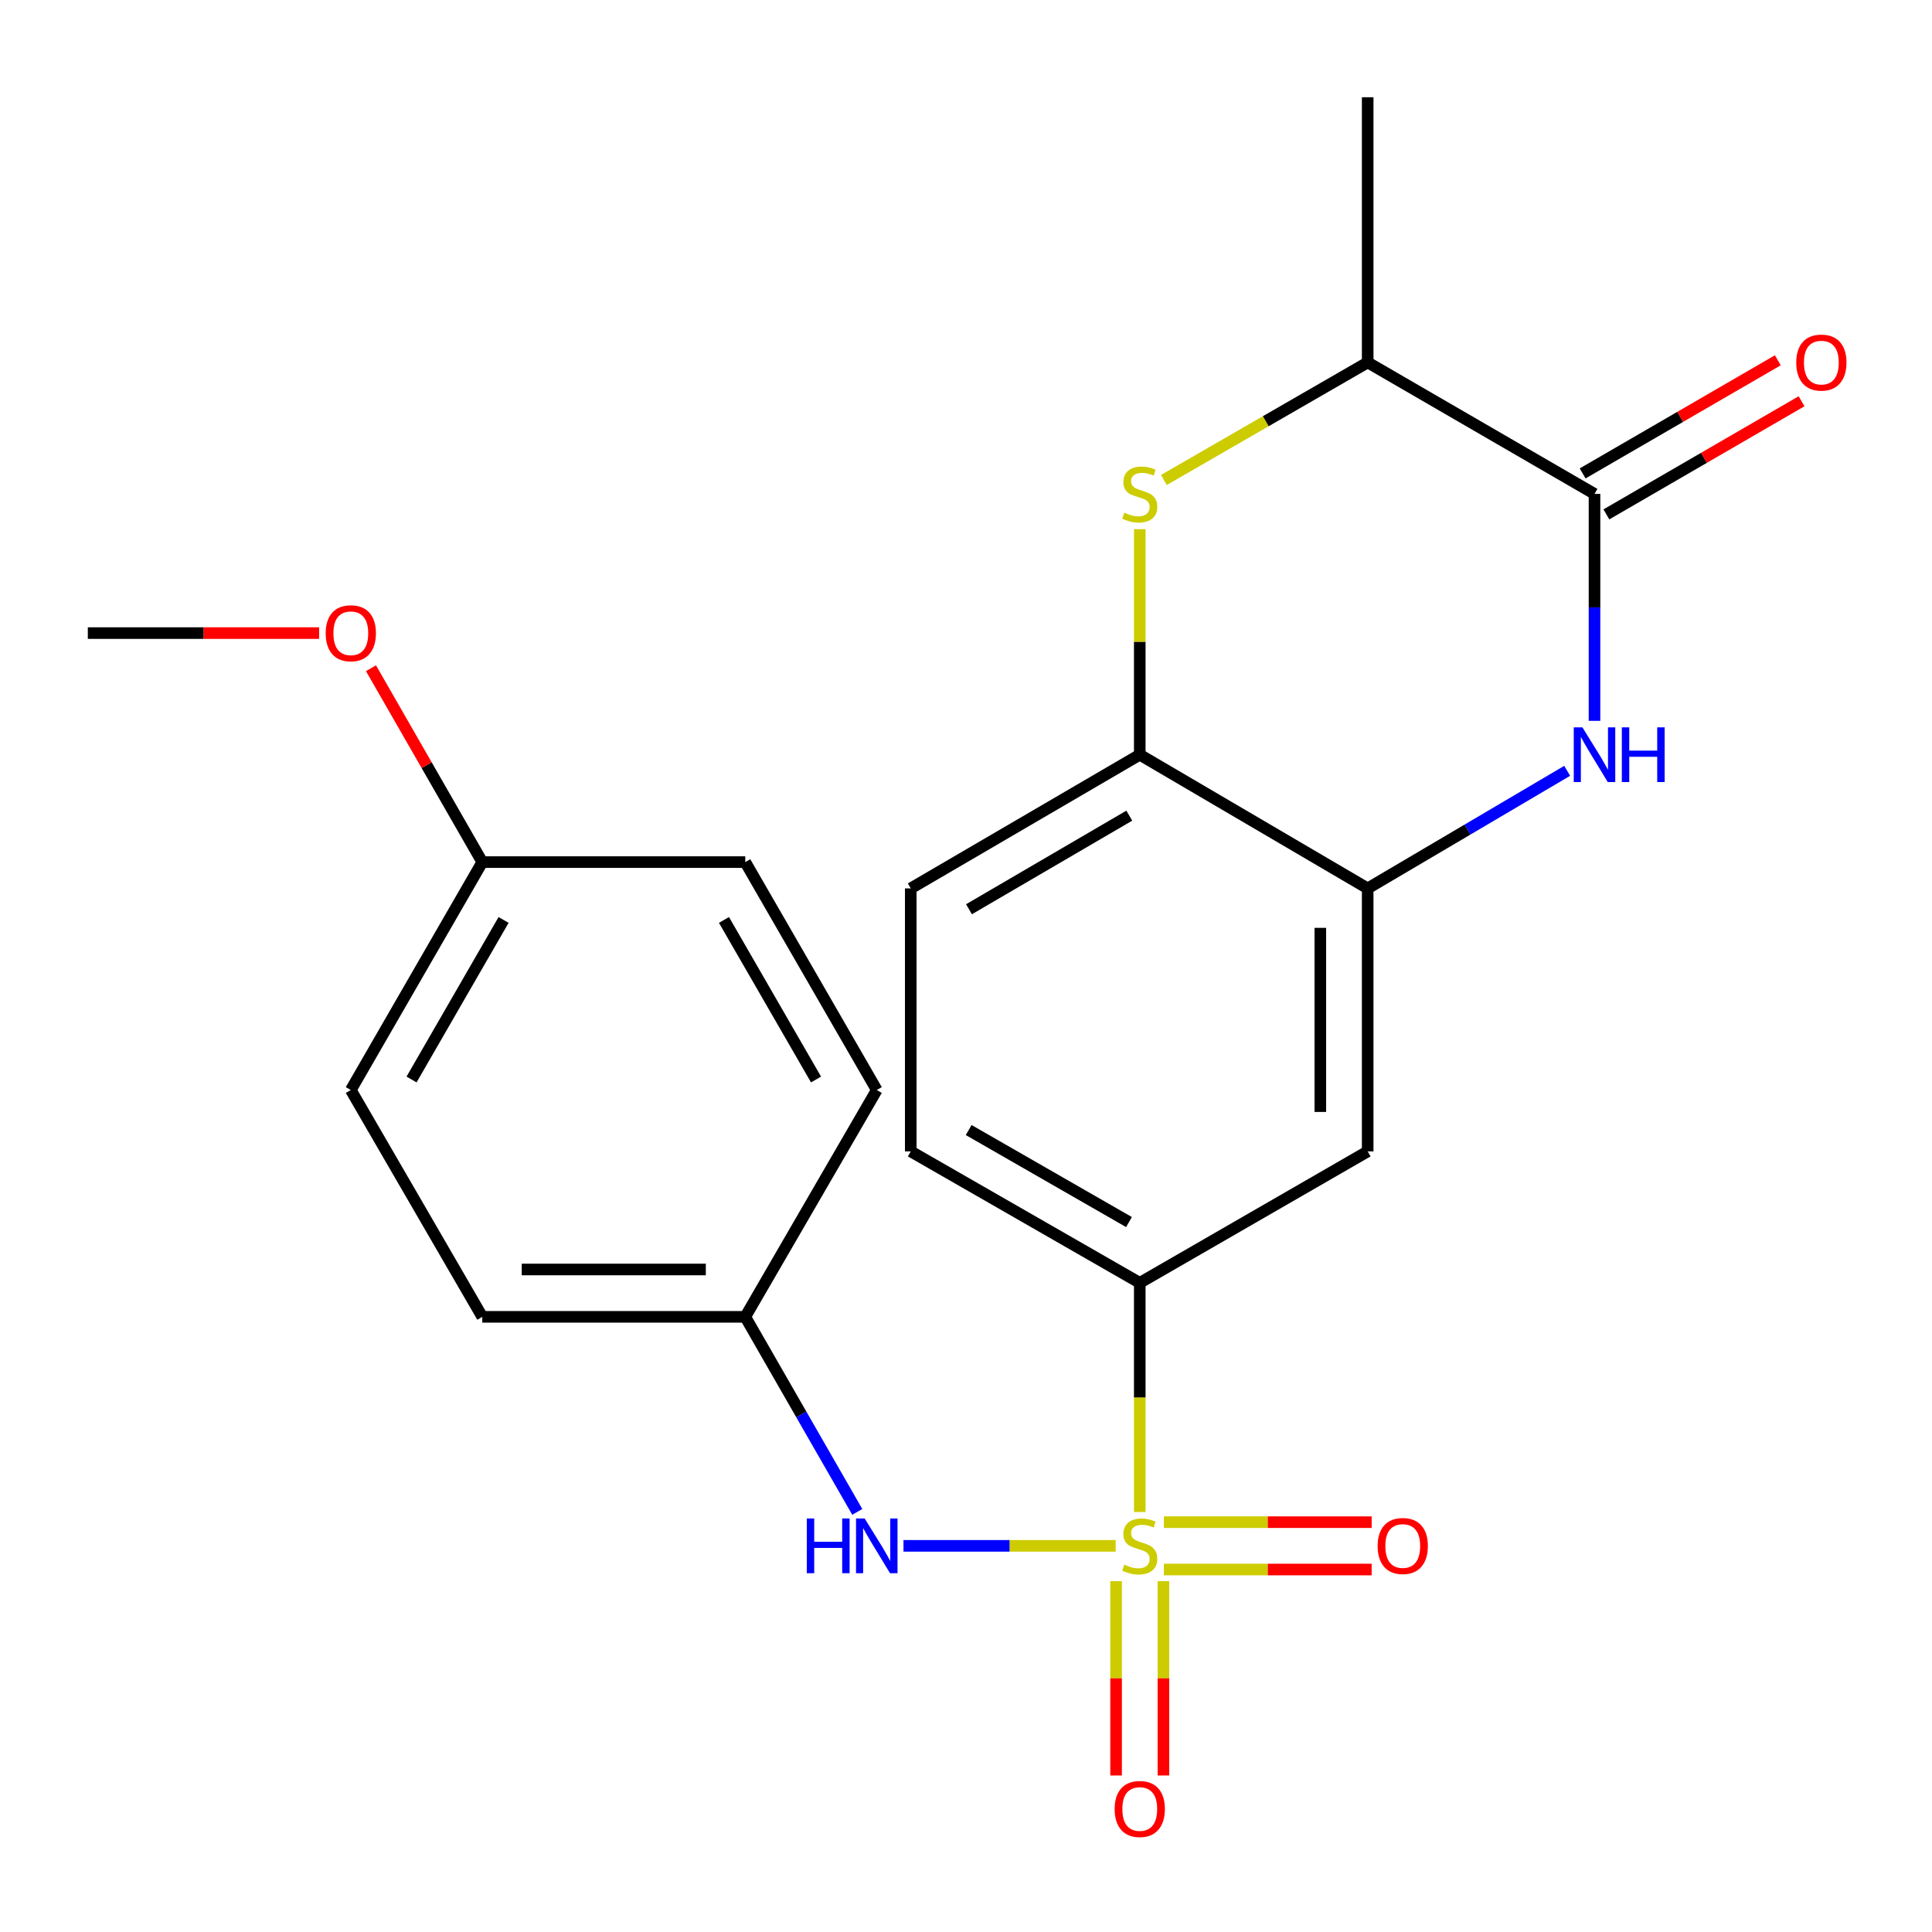 <?xml version='1.0' encoding='iso-8859-1'?>
<svg version='1.1' baseProfile='full'
              xmlns='http://www.w3.org/2000/svg'
                      xmlns:rdkit='http://www.rdkit.org/xml'
                      xmlns:xlink='http://www.w3.org/1999/xlink'
                  xml:space='preserve'
width='1000px' height='1000px' viewBox='0 0 1000 1000'>
<!-- END OF HEADER -->
<rect style='opacity:1.0;fill:#FFFFFF;stroke:none' width='1000' height='1000' x='0' y='0'> </rect>
<path class='bond-4' d='M 589.939,782.604 L 589.939,723.303' style='fill:none;fill-rule:evenodd;stroke:#CCCC00;stroke-width:6px;stroke-linecap:butt;stroke-linejoin:miter;stroke-opacity:1' />
<path class='bond-4' d='M 589.939,723.303 L 589.939,664.002' style='fill:none;fill-rule:evenodd;stroke:#000000;stroke-width:6px;stroke-linecap:butt;stroke-linejoin:miter;stroke-opacity:1' />
<path class='bond-5' d='M 577.456,800.127 L 522.55,800.127' style='fill:none;fill-rule:evenodd;stroke:#CCCC00;stroke-width:6px;stroke-linecap:butt;stroke-linejoin:miter;stroke-opacity:1' />
<path class='bond-5' d='M 522.55,800.127 L 467.645,800.127' style='fill:none;fill-rule:evenodd;stroke:#0000FF;stroke-width:6px;stroke-linecap:butt;stroke-linejoin:miter;stroke-opacity:1' />
<path class='bond-9' d='M 577.684,818.41 L 577.684,868.698' style='fill:none;fill-rule:evenodd;stroke:#CCCC00;stroke-width:6px;stroke-linecap:butt;stroke-linejoin:miter;stroke-opacity:1' />
<path class='bond-9' d='M 577.684,868.698 L 577.684,918.985' style='fill:none;fill-rule:evenodd;stroke:#FF0000;stroke-width:6px;stroke-linecap:butt;stroke-linejoin:miter;stroke-opacity:1' />
<path class='bond-9' d='M 602.194,818.41 L 602.194,868.698' style='fill:none;fill-rule:evenodd;stroke:#CCCC00;stroke-width:6px;stroke-linecap:butt;stroke-linejoin:miter;stroke-opacity:1' />
<path class='bond-9' d='M 602.194,868.698 L 602.194,918.985' style='fill:none;fill-rule:evenodd;stroke:#FF0000;stroke-width:6px;stroke-linecap:butt;stroke-linejoin:miter;stroke-opacity:1' />
<path class='bond-10' d='M 602.422,812.382 L 656.197,812.382' style='fill:none;fill-rule:evenodd;stroke:#CCCC00;stroke-width:6px;stroke-linecap:butt;stroke-linejoin:miter;stroke-opacity:1' />
<path class='bond-10' d='M 656.197,812.382 L 709.972,812.382' style='fill:none;fill-rule:evenodd;stroke:#FF0000;stroke-width:6px;stroke-linecap:butt;stroke-linejoin:miter;stroke-opacity:1' />
<path class='bond-10' d='M 602.422,787.872 L 656.197,787.872' style='fill:none;fill-rule:evenodd;stroke:#CCCC00;stroke-width:6px;stroke-linecap:butt;stroke-linejoin:miter;stroke-opacity:1' />
<path class='bond-10' d='M 656.197,787.872 L 709.972,787.872' style='fill:none;fill-rule:evenodd;stroke:#FF0000;stroke-width:6px;stroke-linecap:butt;stroke-linejoin:miter;stroke-opacity:1' />
<path class='bond-0' d='M 811.167,398.976 L 759.54,429.406' style='fill:none;fill-rule:evenodd;stroke:#0000FF;stroke-width:6px;stroke-linecap:butt;stroke-linejoin:miter;stroke-opacity:1' />
<path class='bond-0' d='M 759.54,429.406 L 707.912,459.836' style='fill:none;fill-rule:evenodd;stroke:#000000;stroke-width:6px;stroke-linecap:butt;stroke-linejoin:miter;stroke-opacity:1' />
<path class='bond-1' d='M 825.314,373.102 L 825.314,314.372' style='fill:none;fill-rule:evenodd;stroke:#0000FF;stroke-width:6px;stroke-linecap:butt;stroke-linejoin:miter;stroke-opacity:1' />
<path class='bond-1' d='M 825.314,314.372 L 825.314,255.643' style='fill:none;fill-rule:evenodd;stroke:#000000;stroke-width:6px;stroke-linecap:butt;stroke-linejoin:miter;stroke-opacity:1' />
<path class='bond-11' d='M 831.459,266.245 L 881.971,236.968' style='fill:none;fill-rule:evenodd;stroke:#000000;stroke-width:6px;stroke-linecap:butt;stroke-linejoin:miter;stroke-opacity:1' />
<path class='bond-11' d='M 881.971,236.968 L 932.482,207.691' style='fill:none;fill-rule:evenodd;stroke:#FF0000;stroke-width:6px;stroke-linecap:butt;stroke-linejoin:miter;stroke-opacity:1' />
<path class='bond-11' d='M 819.169,245.04 L 869.68,215.763' style='fill:none;fill-rule:evenodd;stroke:#000000;stroke-width:6px;stroke-linecap:butt;stroke-linejoin:miter;stroke-opacity:1' />
<path class='bond-11' d='M 869.68,215.763 L 920.191,186.486' style='fill:none;fill-rule:evenodd;stroke:#FF0000;stroke-width:6px;stroke-linecap:butt;stroke-linejoin:miter;stroke-opacity:1' />
<path class='bond-25' d='M 825.314,255.643 L 707.912,187.587' style='fill:none;fill-rule:evenodd;stroke:#000000;stroke-width:6px;stroke-linecap:butt;stroke-linejoin:miter;stroke-opacity:1' />
<path class='bond-2' d='M 589.939,273.898 L 589.939,332.267' style='fill:none;fill-rule:evenodd;stroke:#CCCC00;stroke-width:6px;stroke-linecap:butt;stroke-linejoin:miter;stroke-opacity:1' />
<path class='bond-2' d='M 589.939,332.267 L 589.939,390.637' style='fill:none;fill-rule:evenodd;stroke:#000000;stroke-width:6px;stroke-linecap:butt;stroke-linejoin:miter;stroke-opacity:1' />
<path class='bond-8' d='M 602.424,248.441 L 655.168,218.014' style='fill:none;fill-rule:evenodd;stroke:#CCCC00;stroke-width:6px;stroke-linecap:butt;stroke-linejoin:miter;stroke-opacity:1' />
<path class='bond-8' d='M 655.168,218.014 L 707.912,187.587' style='fill:none;fill-rule:evenodd;stroke:#000000;stroke-width:6px;stroke-linecap:butt;stroke-linejoin:miter;stroke-opacity:1' />
<path class='bond-3' d='M 707.912,459.836 L 707.912,595.961' style='fill:none;fill-rule:evenodd;stroke:#000000;stroke-width:6px;stroke-linecap:butt;stroke-linejoin:miter;stroke-opacity:1' />
<path class='bond-3' d='M 683.402,480.255 L 683.402,575.542' style='fill:none;fill-rule:evenodd;stroke:#000000;stroke-width:6px;stroke-linecap:butt;stroke-linejoin:miter;stroke-opacity:1' />
<path class='bond-24' d='M 707.912,459.836 L 589.939,390.637' style='fill:none;fill-rule:evenodd;stroke:#000000;stroke-width:6px;stroke-linecap:butt;stroke-linejoin:miter;stroke-opacity:1' />
<path class='bond-7' d='M 589.939,664.002 L 707.912,595.961' style='fill:none;fill-rule:evenodd;stroke:#000000;stroke-width:6px;stroke-linecap:butt;stroke-linejoin:miter;stroke-opacity:1' />
<path class='bond-12' d='M 589.939,664.002 L 471.407,595.961' style='fill:none;fill-rule:evenodd;stroke:#000000;stroke-width:6px;stroke-linecap:butt;stroke-linejoin:miter;stroke-opacity:1' />
<path class='bond-12' d='M 584.361,632.54 L 501.389,584.91' style='fill:none;fill-rule:evenodd;stroke:#000000;stroke-width:6px;stroke-linecap:butt;stroke-linejoin:miter;stroke-opacity:1' />
<path class='bond-14' d='M 443.72,782.55 L 414.733,732.072' style='fill:none;fill-rule:evenodd;stroke:#0000FF;stroke-width:6px;stroke-linecap:butt;stroke-linejoin:miter;stroke-opacity:1' />
<path class='bond-14' d='M 414.733,732.072 L 385.745,681.595' style='fill:none;fill-rule:evenodd;stroke:#000000;stroke-width:6px;stroke-linecap:butt;stroke-linejoin:miter;stroke-opacity:1' />
<path class='bond-6' d='M 589.939,390.637 L 471.407,459.836' style='fill:none;fill-rule:evenodd;stroke:#000000;stroke-width:6px;stroke-linecap:butt;stroke-linejoin:miter;stroke-opacity:1' />
<path class='bond-6' d='M 584.516,422.184 L 501.544,470.623' style='fill:none;fill-rule:evenodd;stroke:#000000;stroke-width:6px;stroke-linecap:butt;stroke-linejoin:miter;stroke-opacity:1' />
<path class='bond-21' d='M 707.912,187.587 L 707.912,50.333' style='fill:none;fill-rule:evenodd;stroke:#000000;stroke-width:6px;stroke-linecap:butt;stroke-linejoin:miter;stroke-opacity:1' />
<path class='bond-13' d='M 471.407,595.961 L 471.407,459.836' style='fill:none;fill-rule:evenodd;stroke:#000000;stroke-width:6px;stroke-linecap:butt;stroke-linejoin:miter;stroke-opacity:1' />
<path class='bond-16' d='M 385.745,681.595 L 453.814,564.193' style='fill:none;fill-rule:evenodd;stroke:#000000;stroke-width:6px;stroke-linecap:butt;stroke-linejoin:miter;stroke-opacity:1' />
<path class='bond-17' d='M 385.745,681.595 L 249.634,681.595' style='fill:none;fill-rule:evenodd;stroke:#000000;stroke-width:6px;stroke-linecap:butt;stroke-linejoin:miter;stroke-opacity:1' />
<path class='bond-17' d='M 365.329,657.085 L 270.051,657.085' style='fill:none;fill-rule:evenodd;stroke:#000000;stroke-width:6px;stroke-linecap:butt;stroke-linejoin:miter;stroke-opacity:1' />
<path class='bond-15' d='M 249.634,446.22 L 181.579,564.193' style='fill:none;fill-rule:evenodd;stroke:#000000;stroke-width:6px;stroke-linecap:butt;stroke-linejoin:miter;stroke-opacity:1' />
<path class='bond-15' d='M 260.657,476.163 L 213.018,558.744' style='fill:none;fill-rule:evenodd;stroke:#000000;stroke-width:6px;stroke-linecap:butt;stroke-linejoin:miter;stroke-opacity:1' />
<path class='bond-20' d='M 249.634,446.22 L 220.825,396.042' style='fill:none;fill-rule:evenodd;stroke:#000000;stroke-width:6px;stroke-linecap:butt;stroke-linejoin:miter;stroke-opacity:1' />
<path class='bond-20' d='M 220.825,396.042 L 192.015,345.865' style='fill:none;fill-rule:evenodd;stroke:#FF0000;stroke-width:6px;stroke-linecap:butt;stroke-linejoin:miter;stroke-opacity:1' />
<path class='bond-23' d='M 249.634,446.22 L 385.745,446.22' style='fill:none;fill-rule:evenodd;stroke:#000000;stroke-width:6px;stroke-linecap:butt;stroke-linejoin:miter;stroke-opacity:1' />
<path class='bond-18' d='M 453.814,564.193 L 385.745,446.22' style='fill:none;fill-rule:evenodd;stroke:#000000;stroke-width:6px;stroke-linecap:butt;stroke-linejoin:miter;stroke-opacity:1' />
<path class='bond-18' d='M 422.374,558.746 L 374.726,476.165' style='fill:none;fill-rule:evenodd;stroke:#000000;stroke-width:6px;stroke-linecap:butt;stroke-linejoin:miter;stroke-opacity:1' />
<path class='bond-19' d='M 249.634,681.595 L 181.579,564.193' style='fill:none;fill-rule:evenodd;stroke:#000000;stroke-width:6px;stroke-linecap:butt;stroke-linejoin:miter;stroke-opacity:1' />
<path class='bond-22' d='M 165.176,327.688 L 105.315,327.688' style='fill:none;fill-rule:evenodd;stroke:#FF0000;stroke-width:6px;stroke-linecap:butt;stroke-linejoin:miter;stroke-opacity:1' />
<path class='bond-22' d='M 105.315,327.688 L 45.455,327.688' style='fill:none;fill-rule:evenodd;stroke:#000000;stroke-width:6px;stroke-linecap:butt;stroke-linejoin:miter;stroke-opacity:1' />
<path  class='atom-0' d='M 581.939 809.847
Q 582.259 809.967, 583.579 810.527
Q 584.899 811.087, 586.339 811.447
Q 587.819 811.767, 589.259 811.767
Q 591.939 811.767, 593.499 810.487
Q 595.059 809.167, 595.059 806.887
Q 595.059 805.327, 594.259 804.367
Q 593.499 803.407, 592.299 802.887
Q 591.099 802.367, 589.099 801.767
Q 586.579 801.007, 585.059 800.287
Q 583.579 799.567, 582.499 798.047
Q 581.459 796.527, 581.459 793.967
Q 581.459 790.407, 583.859 788.207
Q 586.299 786.007, 591.099 786.007
Q 594.379 786.007, 598.099 787.567
L 597.179 790.647
Q 593.779 789.247, 591.219 789.247
Q 588.459 789.247, 586.939 790.407
Q 585.419 791.527, 585.459 793.487
Q 585.459 795.007, 586.219 795.927
Q 587.019 796.847, 588.139 797.367
Q 589.299 797.887, 591.219 798.487
Q 593.779 799.287, 595.299 800.087
Q 596.819 800.887, 597.899 802.527
Q 599.019 804.127, 599.019 806.887
Q 599.019 810.807, 596.379 812.927
Q 593.779 815.007, 589.419 815.007
Q 586.899 815.007, 584.979 814.447
Q 583.099 813.927, 580.859 813.007
L 581.939 809.847
' fill='#CCCC00'/>
<path  class='atom-1' d='M 819.054 376.477
L 828.334 391.477
Q 829.254 392.957, 830.734 395.637
Q 832.214 398.317, 832.294 398.477
L 832.294 376.477
L 836.054 376.477
L 836.054 404.797
L 832.174 404.797
L 822.214 388.397
Q 821.054 386.477, 819.814 384.277
Q 818.614 382.077, 818.254 381.397
L 818.254 404.797
L 814.574 404.797
L 814.574 376.477
L 819.054 376.477
' fill='#0000FF'/>
<path  class='atom-1' d='M 839.454 376.477
L 843.294 376.477
L 843.294 388.517
L 857.774 388.517
L 857.774 376.477
L 861.614 376.477
L 861.614 404.797
L 857.774 404.797
L 857.774 391.717
L 843.294 391.717
L 843.294 404.797
L 839.454 404.797
L 839.454 376.477
' fill='#0000FF'/>
<path  class='atom-3' d='M 581.939 265.363
Q 582.259 265.483, 583.579 266.043
Q 584.899 266.603, 586.339 266.963
Q 587.819 267.283, 589.259 267.283
Q 591.939 267.283, 593.499 266.003
Q 595.059 264.683, 595.059 262.403
Q 595.059 260.843, 594.259 259.883
Q 593.499 258.923, 592.299 258.403
Q 591.099 257.883, 589.099 257.283
Q 586.579 256.523, 585.059 255.803
Q 583.579 255.083, 582.499 253.563
Q 581.459 252.043, 581.459 249.483
Q 581.459 245.923, 583.859 243.723
Q 586.299 241.523, 591.099 241.523
Q 594.379 241.523, 598.099 243.083
L 597.179 246.163
Q 593.779 244.763, 591.219 244.763
Q 588.459 244.763, 586.939 245.923
Q 585.419 247.043, 585.459 249.003
Q 585.459 250.523, 586.219 251.443
Q 587.019 252.363, 588.139 252.883
Q 589.299 253.403, 591.219 254.003
Q 593.779 254.803, 595.299 255.603
Q 596.819 256.403, 597.899 258.043
Q 599.019 259.643, 599.019 262.403
Q 599.019 266.323, 596.379 268.443
Q 593.779 270.523, 589.419 270.523
Q 586.899 270.523, 584.979 269.963
Q 583.099 269.443, 580.859 268.523
L 581.939 265.363
' fill='#CCCC00'/>
<path  class='atom-6' d='M 417.594 785.967
L 421.434 785.967
L 421.434 798.007
L 435.914 798.007
L 435.914 785.967
L 439.754 785.967
L 439.754 814.287
L 435.914 814.287
L 435.914 801.207
L 421.434 801.207
L 421.434 814.287
L 417.594 814.287
L 417.594 785.967
' fill='#0000FF'/>
<path  class='atom-6' d='M 447.554 785.967
L 456.834 800.967
Q 457.754 802.447, 459.234 805.127
Q 460.714 807.807, 460.794 807.967
L 460.794 785.967
L 464.554 785.967
L 464.554 814.287
L 460.674 814.287
L 450.714 797.887
Q 449.554 795.967, 448.314 793.767
Q 447.114 791.567, 446.754 790.887
L 446.754 814.287
L 443.074 814.287
L 443.074 785.967
L 447.554 785.967
' fill='#0000FF'/>
<path  class='atom-10' d='M 576.939 936.331
Q 576.939 929.531, 580.299 925.731
Q 583.659 921.931, 589.939 921.931
Q 596.219 921.931, 599.579 925.731
Q 602.939 929.531, 602.939 936.331
Q 602.939 943.211, 599.539 947.131
Q 596.139 951.011, 589.939 951.011
Q 583.699 951.011, 580.299 947.131
Q 576.939 943.251, 576.939 936.331
M 589.939 947.811
Q 594.259 947.811, 596.579 944.931
Q 598.939 942.011, 598.939 936.331
Q 598.939 930.771, 596.579 927.971
Q 594.259 925.131, 589.939 925.131
Q 585.619 925.131, 583.259 927.931
Q 580.939 930.731, 580.939 936.331
Q 580.939 942.051, 583.259 944.931
Q 585.619 947.811, 589.939 947.811
' fill='#FF0000'/>
<path  class='atom-11' d='M 713.063 800.207
Q 713.063 793.407, 716.423 789.607
Q 719.783 785.807, 726.063 785.807
Q 732.343 785.807, 735.703 789.607
Q 739.063 793.407, 739.063 800.207
Q 739.063 807.087, 735.663 811.007
Q 732.263 814.887, 726.063 814.887
Q 719.823 814.887, 716.423 811.007
Q 713.063 807.127, 713.063 800.207
M 726.063 811.687
Q 730.383 811.687, 732.703 808.807
Q 735.063 805.887, 735.063 800.207
Q 735.063 794.647, 732.703 791.847
Q 730.383 789.007, 726.063 789.007
Q 721.743 789.007, 719.383 791.807
Q 717.063 794.607, 717.063 800.207
Q 717.063 805.927, 719.383 808.807
Q 721.743 811.687, 726.063 811.687
' fill='#FF0000'/>
<path  class='atom-12' d='M 929.729 187.667
Q 929.729 180.867, 933.089 177.067
Q 936.449 173.267, 942.729 173.267
Q 949.009 173.267, 952.369 177.067
Q 955.729 180.867, 955.729 187.667
Q 955.729 194.547, 952.329 198.467
Q 948.929 202.347, 942.729 202.347
Q 936.489 202.347, 933.089 198.467
Q 929.729 194.587, 929.729 187.667
M 942.729 199.147
Q 947.049 199.147, 949.369 196.267
Q 951.729 193.347, 951.729 187.667
Q 951.729 182.107, 949.369 179.307
Q 947.049 176.467, 942.729 176.467
Q 938.409 176.467, 936.049 179.267
Q 933.729 182.067, 933.729 187.667
Q 933.729 193.387, 936.049 196.267
Q 938.409 199.147, 942.729 199.147
' fill='#FF0000'/>
<path  class='atom-21' d='M 168.579 327.768
Q 168.579 320.968, 171.939 317.168
Q 175.299 313.368, 181.579 313.368
Q 187.859 313.368, 191.219 317.168
Q 194.579 320.968, 194.579 327.768
Q 194.579 334.648, 191.179 338.568
Q 187.779 342.448, 181.579 342.448
Q 175.339 342.448, 171.939 338.568
Q 168.579 334.688, 168.579 327.768
M 181.579 339.248
Q 185.899 339.248, 188.219 336.368
Q 190.579 333.448, 190.579 327.768
Q 190.579 322.208, 188.219 319.408
Q 185.899 316.568, 181.579 316.568
Q 177.259 316.568, 174.899 319.368
Q 172.579 322.168, 172.579 327.768
Q 172.579 333.488, 174.899 336.368
Q 177.259 339.248, 181.579 339.248
' fill='#FF0000'/>
</svg>

